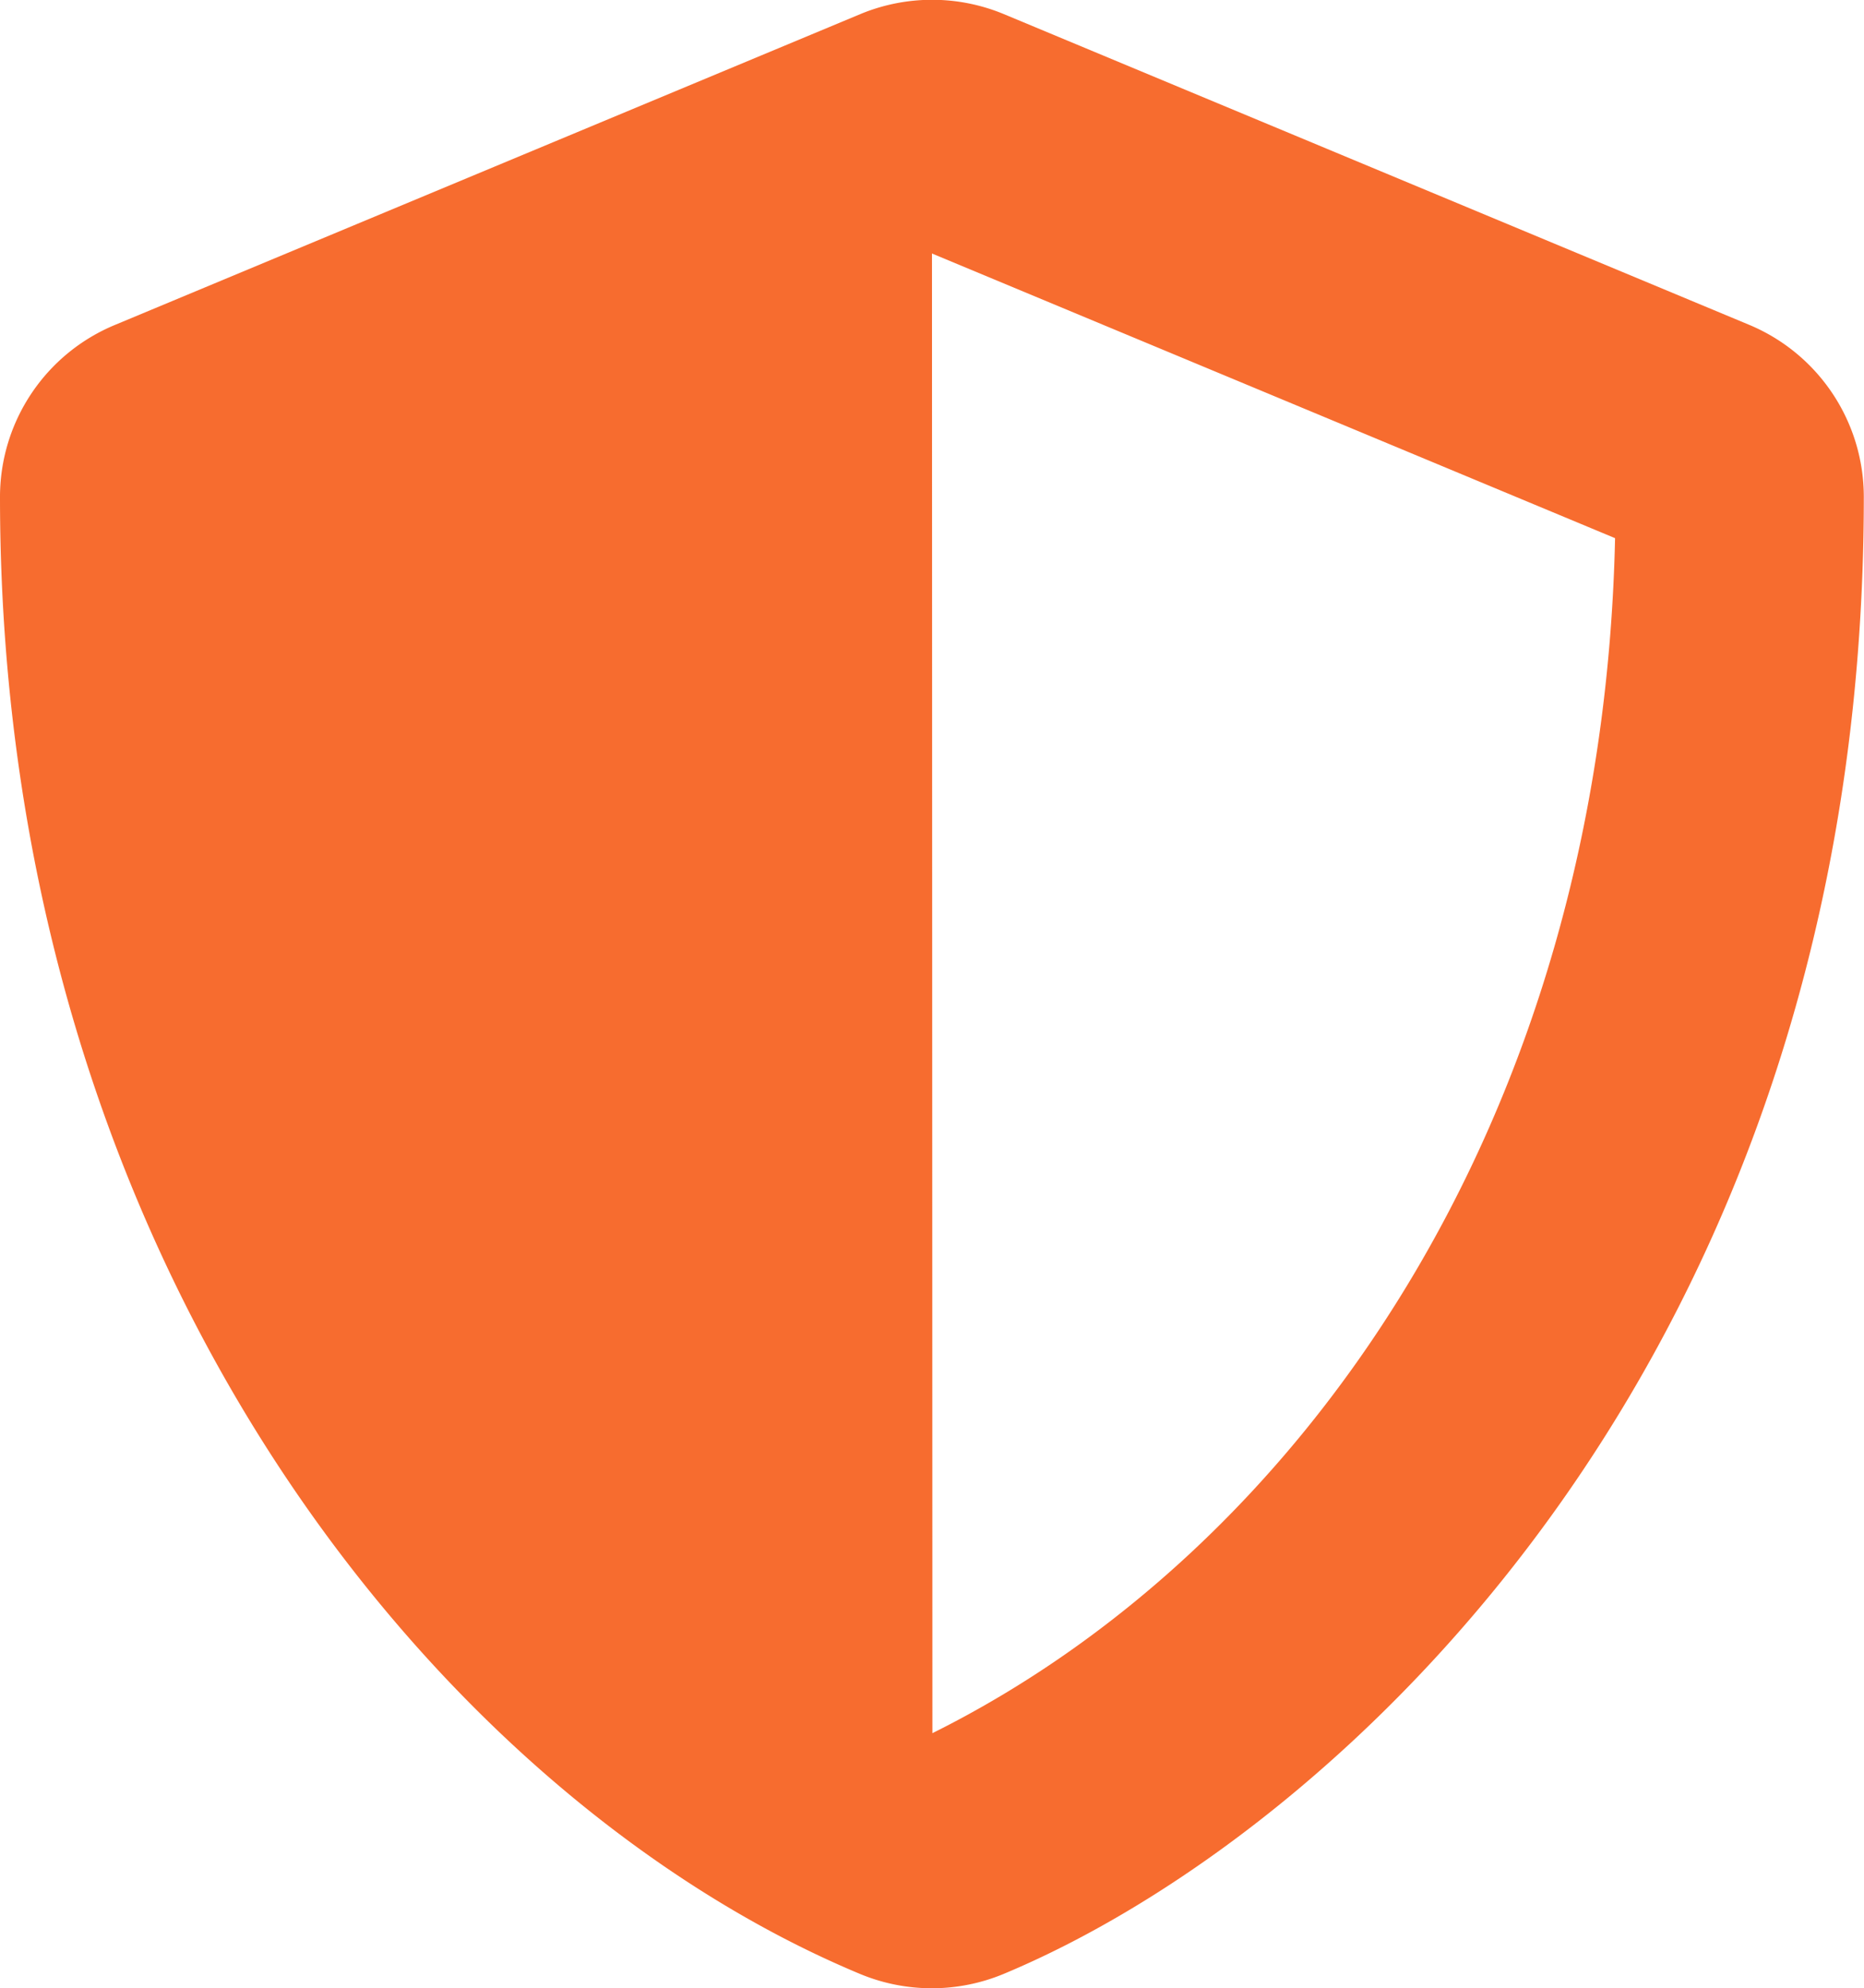 <?xml version="1.0" encoding="utf-8"?><svg xmlns="http://www.w3.org/2000/svg" width="39.379" height="42" viewBox="0 0 39.379 42">
  <path id="Shield_Alt_Icon" data-name="Shield Alt Icon" d="M38.084,6.866,22.332.3A3.95,3.95,0,0,0,19.3.3L3.553,6.866A3.934,3.934,0,0,0,1.125,10.5c0,16.285,9.393,27.541,18.172,31.2a3.95,3.95,0,0,0,3.027,0C29.355,38.771,40.5,28.656,40.5,10.5A3.939,3.939,0,0,0,38.084,6.866ZM20.823,36.614,20.814,5.357,35.245,11.37c-.271,12.421-6.735,21.42-14.422,25.243Z" transform="translate(-1.125 -0.002)" fill="#f76c2f"/>
</svg>

